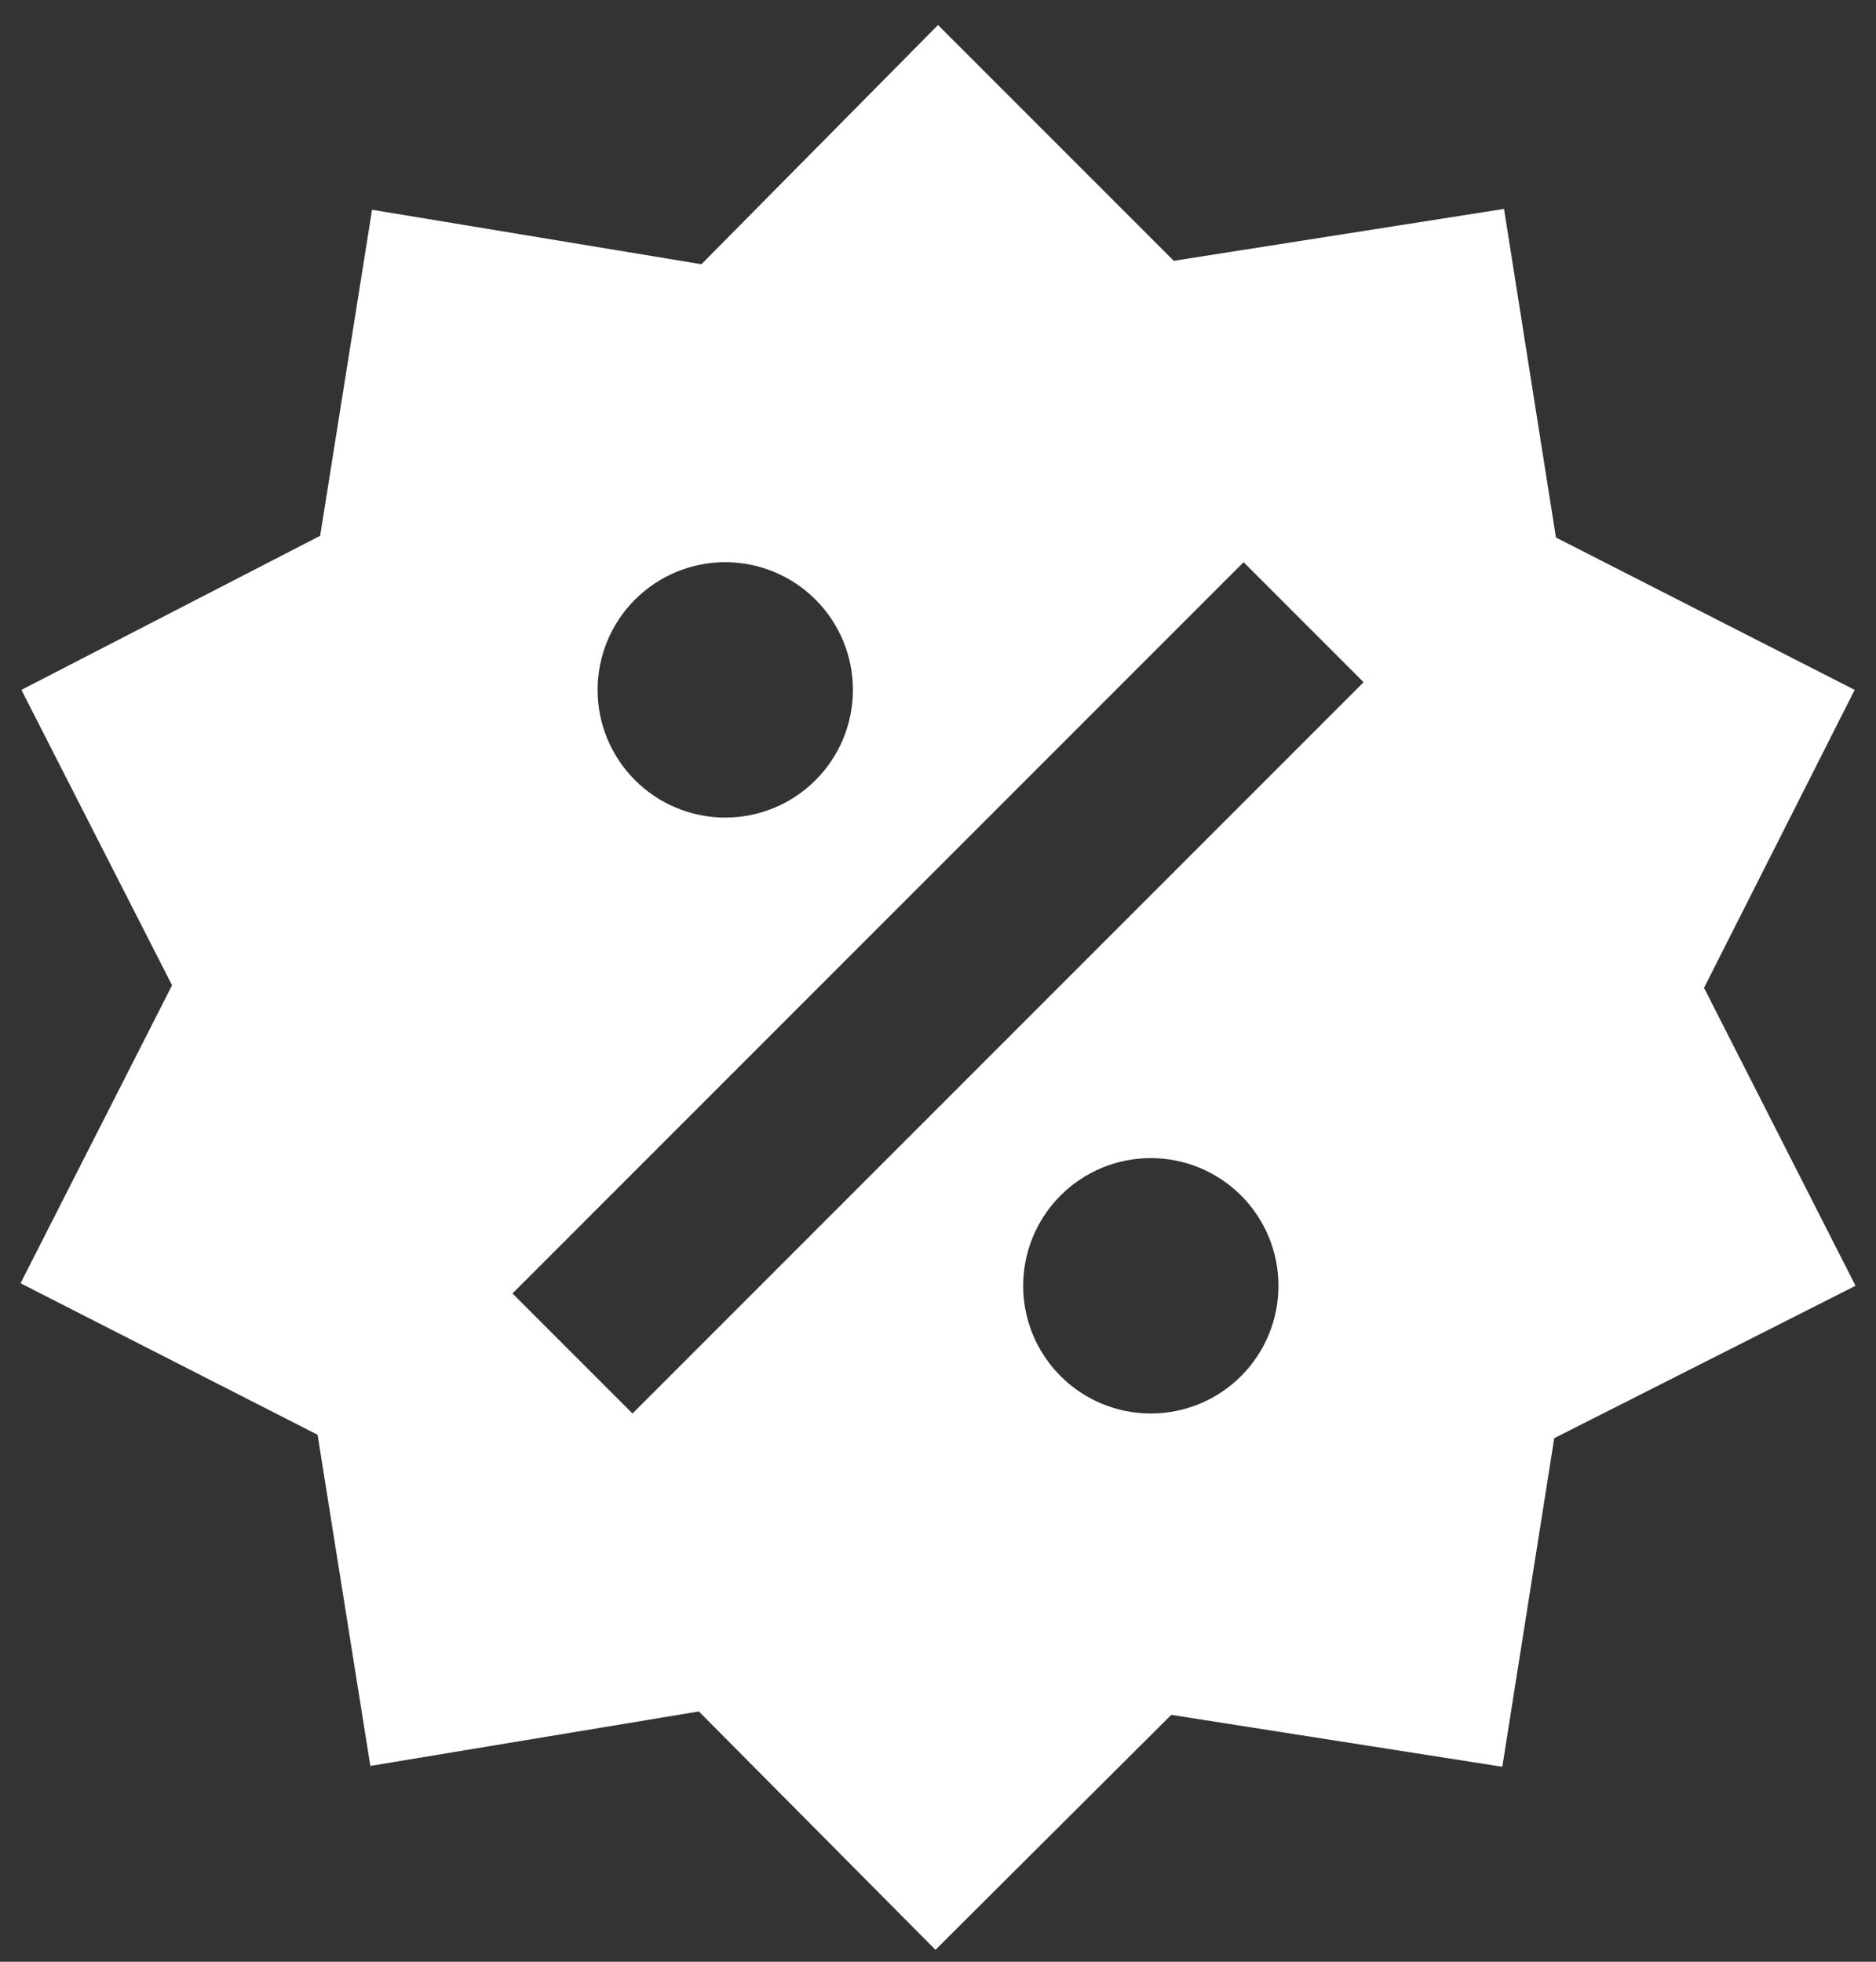 <svg width="66" height="69" viewBox="0 0 66 69" fill="none" xmlns="http://www.w3.org/2000/svg">
<rect x="0" y="0" width="66" height="69" fill="#333333" stroke="none"/>
<path d="M52.913 7.348L54.74 18.906L65.25 24.265L59.95 34.745L65.28 45.225L54.68 50.585L52.853 62.143L41.206 60.317L32.911 68.581L24.587 60.197L13.029 62.113L11.173 50.465L0.723 45.136L6.053 34.656L0.753 24.265L11.263 18.846L13.089 7.378L24.677 9.294L33.001 0.88L41.295 9.174L52.913 7.348ZM25.515 19.774C24.324 19.774 23.182 20.247 22.34 21.09C21.497 21.932 21.024 23.074 21.024 24.265C21.024 25.457 21.497 26.599 22.34 27.441C23.182 28.284 24.324 28.757 25.515 28.757C26.707 28.757 27.849 28.284 28.691 27.441C29.534 26.599 30.007 25.457 30.007 24.265C30.007 23.074 29.534 21.932 28.691 21.09C27.849 20.247 26.707 19.774 25.515 19.774ZM40.487 40.734C39.296 40.734 38.153 41.207 37.311 42.05C36.469 42.892 35.996 44.034 35.996 45.225C35.996 46.417 36.469 47.559 37.311 48.401C38.153 49.244 39.296 49.717 40.487 49.717C41.678 49.717 42.821 49.244 43.663 48.401C44.505 47.559 44.978 46.417 44.978 45.225C44.978 44.034 44.505 42.892 43.663 42.05C42.821 41.207 41.678 40.734 40.487 40.734ZM22.252 49.717L47.973 23.996L43.751 19.774L18.03 45.495L22.252 49.717Z" fill="white"/>
</svg>
